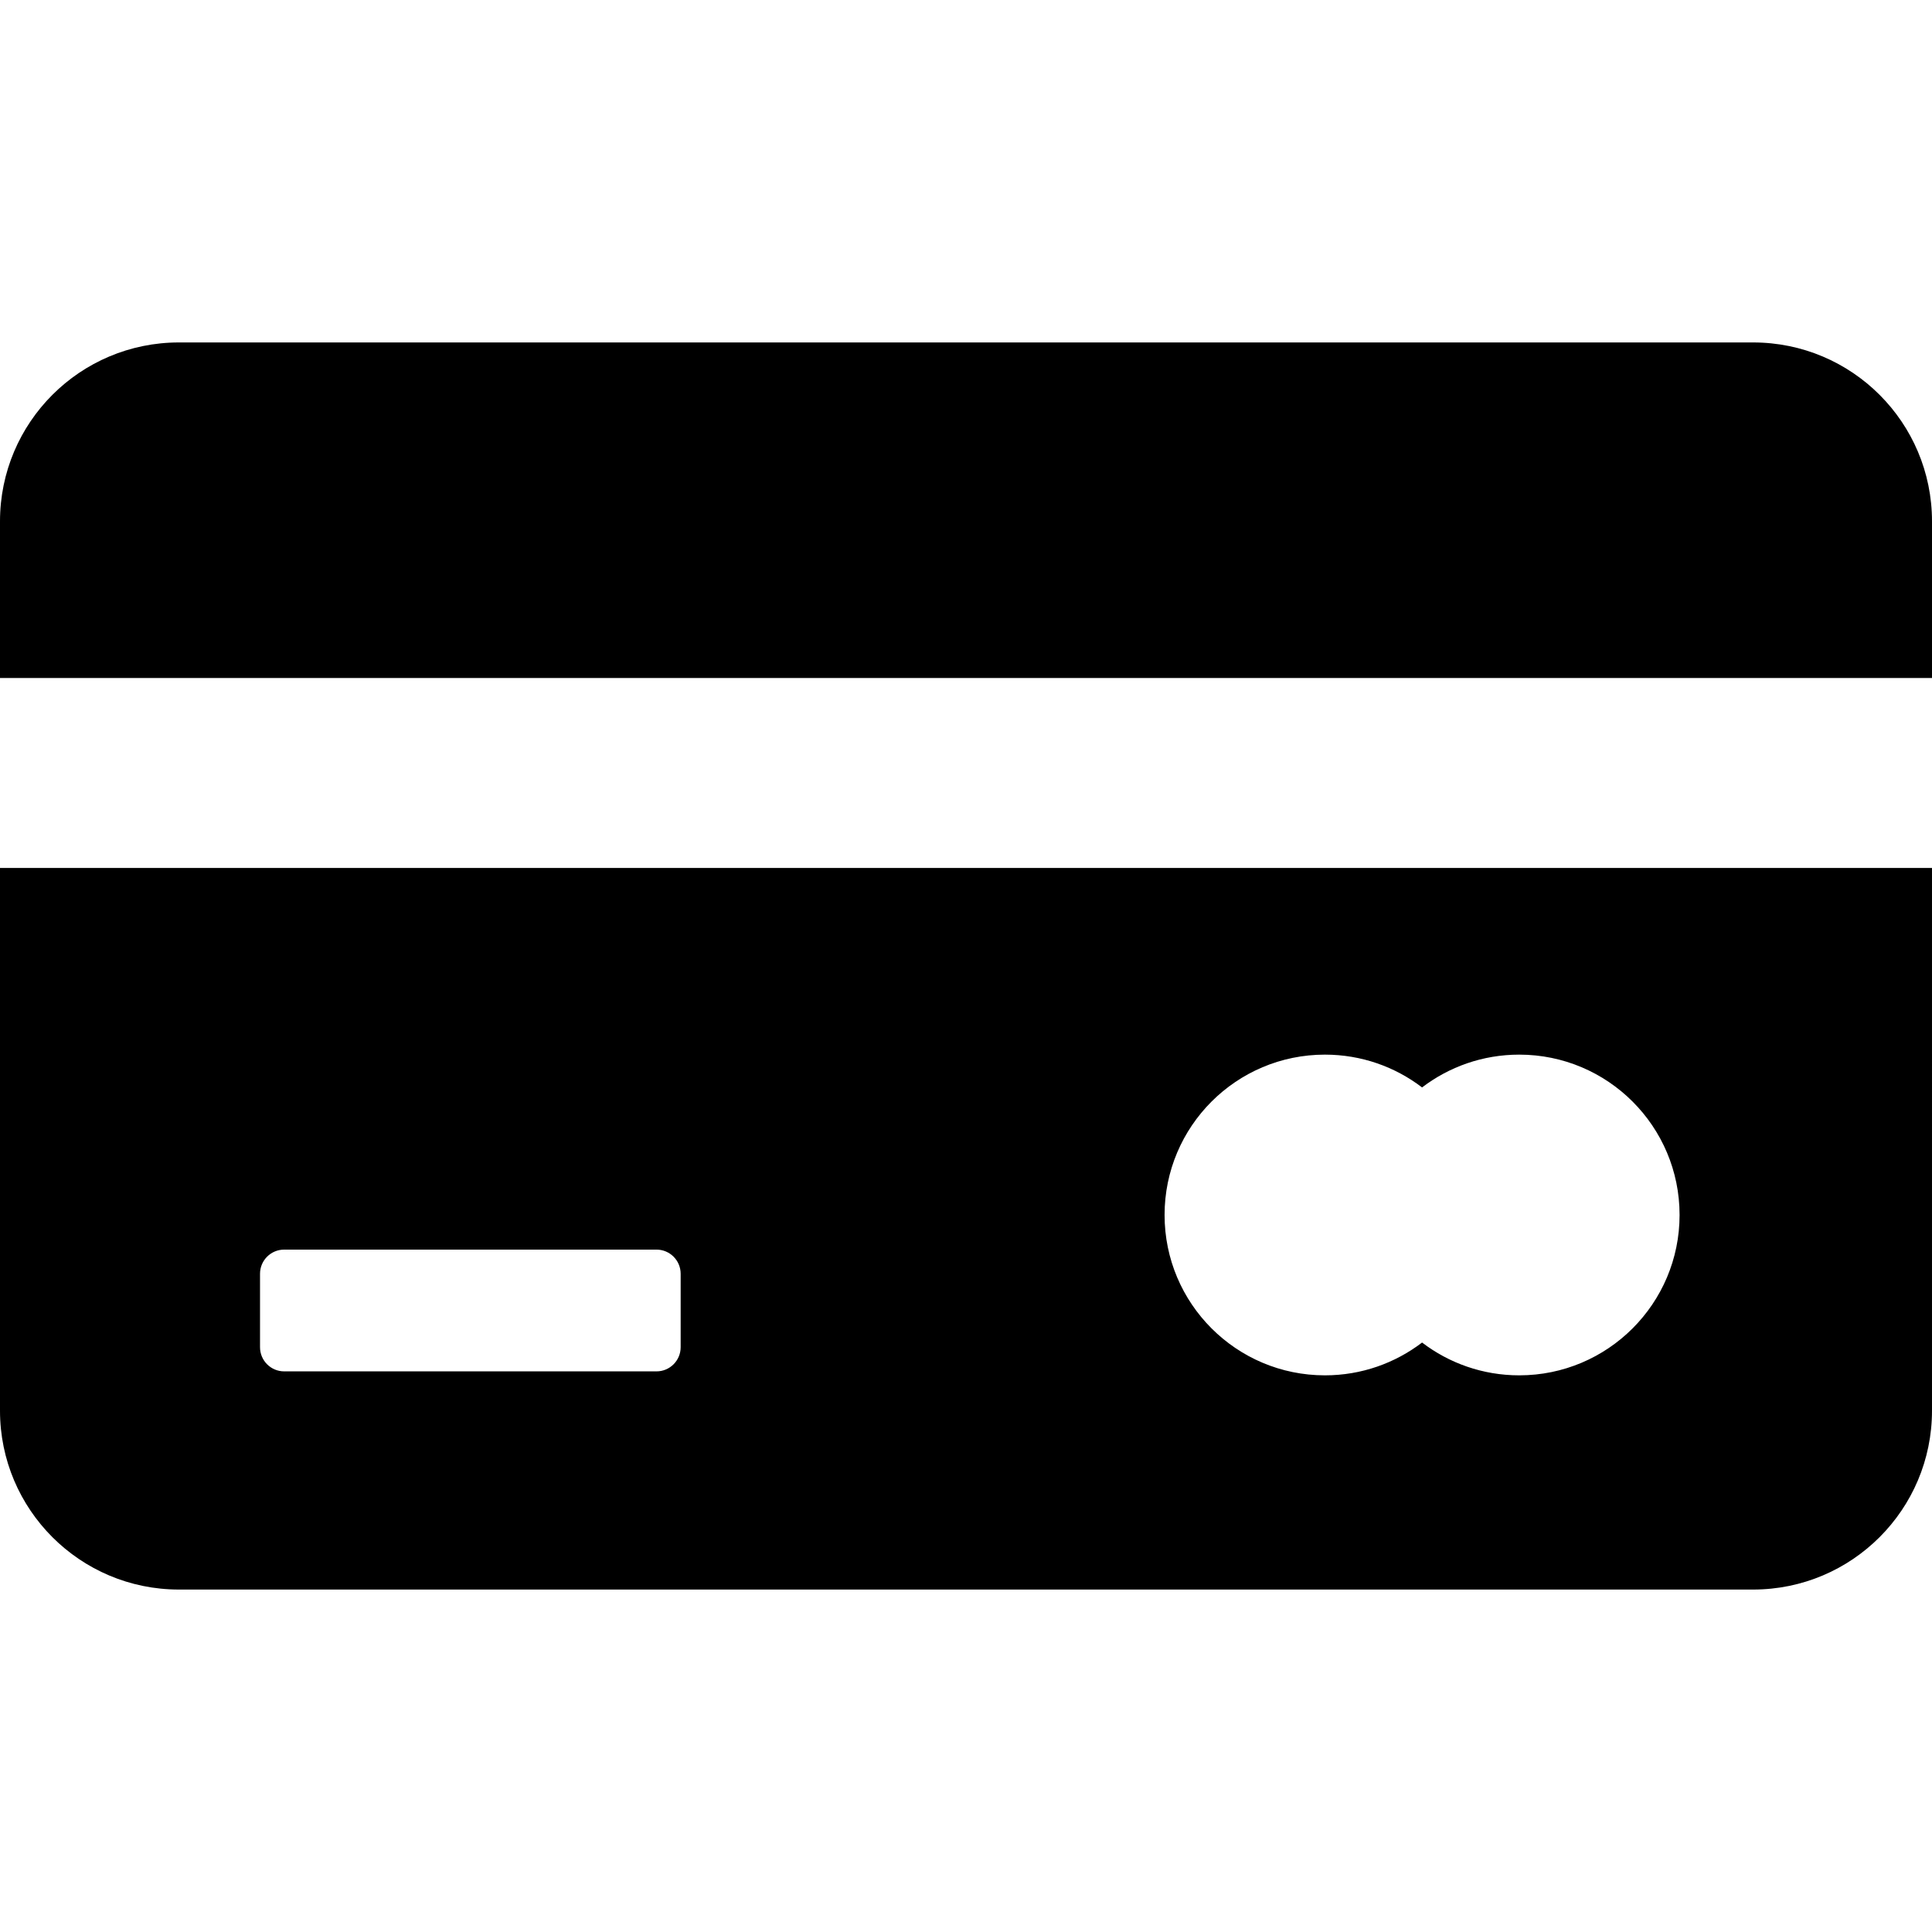 <?xml version="1.0" encoding="iso-8859-1"?>
<!-- Generator: Adobe Illustrator 16.0.0, SVG Export Plug-In . SVG Version: 6.00 Build 0)  -->
<!DOCTYPE svg PUBLIC "-//W3C//DTD SVG 1.1//EN" "http://www.w3.org/Graphics/SVG/1.1/DTD/svg11.dtd">
<svg version="1.1" id="Capa_1" xmlns="http://www.w3.org/2000/svg" xmlns:xlink="http://www.w3.org/1999/xlink" x="0px" y="0px"
	 width="457.57px" height="457.57px" viewBox="0 0 457.57 457.57" style="enable-background:new 0 0 457.57 457.57;"
	 xml:space="preserve">
<g>
	<g>
		<path d="M415.203,81.104H42.367C18.969,81.104,0,100.072,0,123.472v37.1h457.57v-37.1
			C457.57,100.072,438.602,81.104,415.203,81.104z"/>
		<path d="M0,334.099c0,23.398,18.969,42.367,42.367,42.367h372.836c23.398,0,42.367-18.969,42.367-42.367V205.57H0V334.099z
			 M313.794,249.776c8.65,0,16.621,2.896,23.006,7.768c6.387-4.87,14.355-7.768,23.008-7.768c20.974,0,37.978,17.002,37.978,37.977
			c0,20.976-17.004,37.979-37.978,37.979c-8.651,0-16.621-2.897-23.008-7.769c-6.385,4.869-14.354,7.769-23.006,7.769
			c-20.975,0-37.979-17.004-37.979-37.979C275.814,266.778,292.819,249.776,313.794,249.776z M61.584,301.676
			c0-3.16,2.562-5.722,5.72-5.722h88.181c3.158,0,5.719,2.562,5.719,5.722v17.397c0,3.158-2.561,5.719-5.719,5.719H67.304
			c-3.158,0-5.72-2.561-5.72-5.719V301.676z"/>
	</g>
</g>
<g>
</g>
<g>
</g>
<g>
</g>
<g>
</g>
<g>
</g>
<g>
</g>
<g>
</g>
<g>
</g>
<g>
</g>
<g>
</g>
<g>
</g>
<g>
</g>
<g>
</g>
<g>
</g>
<g>
</g>
</svg>
